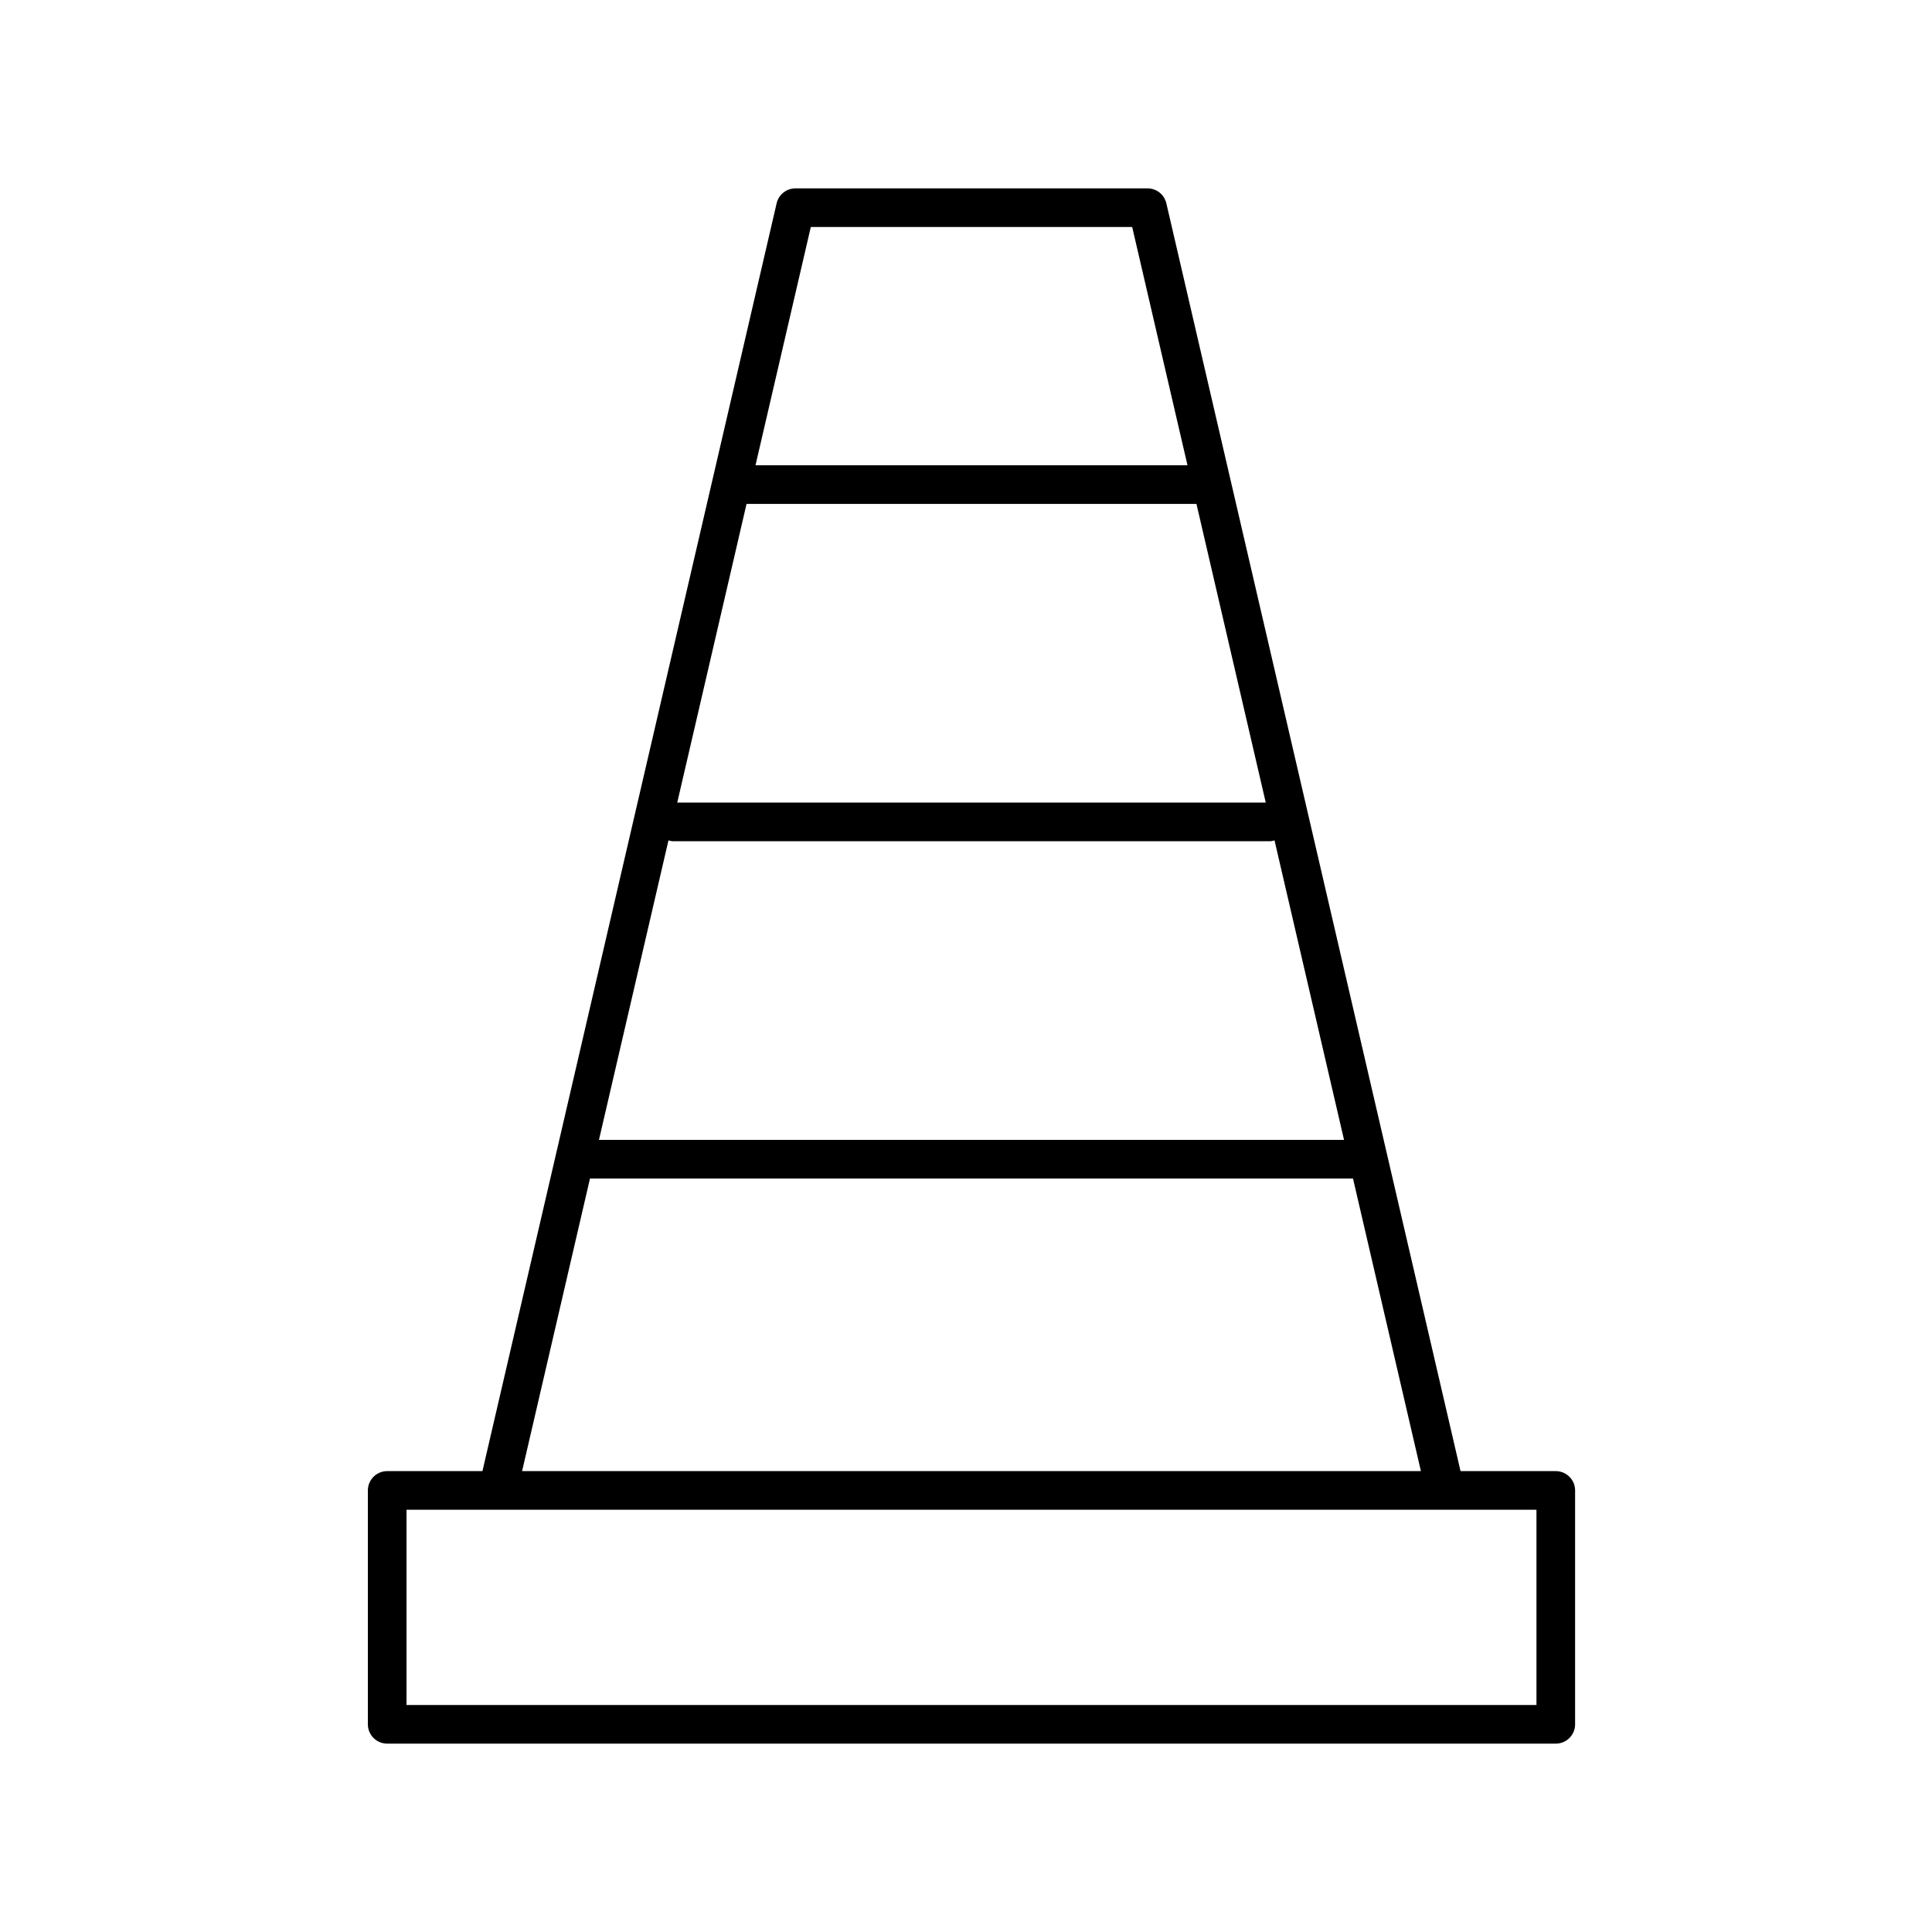 <svg height='100px' width='100px'  fill="#000000" xmlns="http://www.w3.org/2000/svg" xmlns:xlink="http://www.w3.org/1999/xlink" version="1.1" x="0px" y="0px" viewBox="0 0 100 100" style="enable-background:new 0 0 100 100;" xml:space="preserve"><path d="M81.527,89.25V77.145c0-0.552-0.447-1-1-1h-4.93L60.37,10.524c-0.104-0.453-0.509-0.774-0.974-0.774H41.172  c-0.465,0-0.869,0.321-0.974,0.774L24.971,76.145h-4.93c-0.553,0-1,0.448-1,1V89.25c0,0.552,0.447,1,1,1h60.486  C81.08,90.25,81.527,89.802,81.527,89.25z M69.567,59H31.002l3.598-15.503c0.072,0.016,0.139,0.044,0.216,0.044h30.937  c0.077,0,0.144-0.027,0.216-0.044L69.567,59z M65.515,41.541H35.054l3.587-15.458h23.287L65.515,41.541z M61.464,24.082H39.105  l2.862-12.332h16.635L61.464,24.082z M73.546,76.145H27.023L30.538,61h39.493L73.546,76.145z M79.527,88.25H21.041V78.145h58.486  V88.25z"></path></svg>